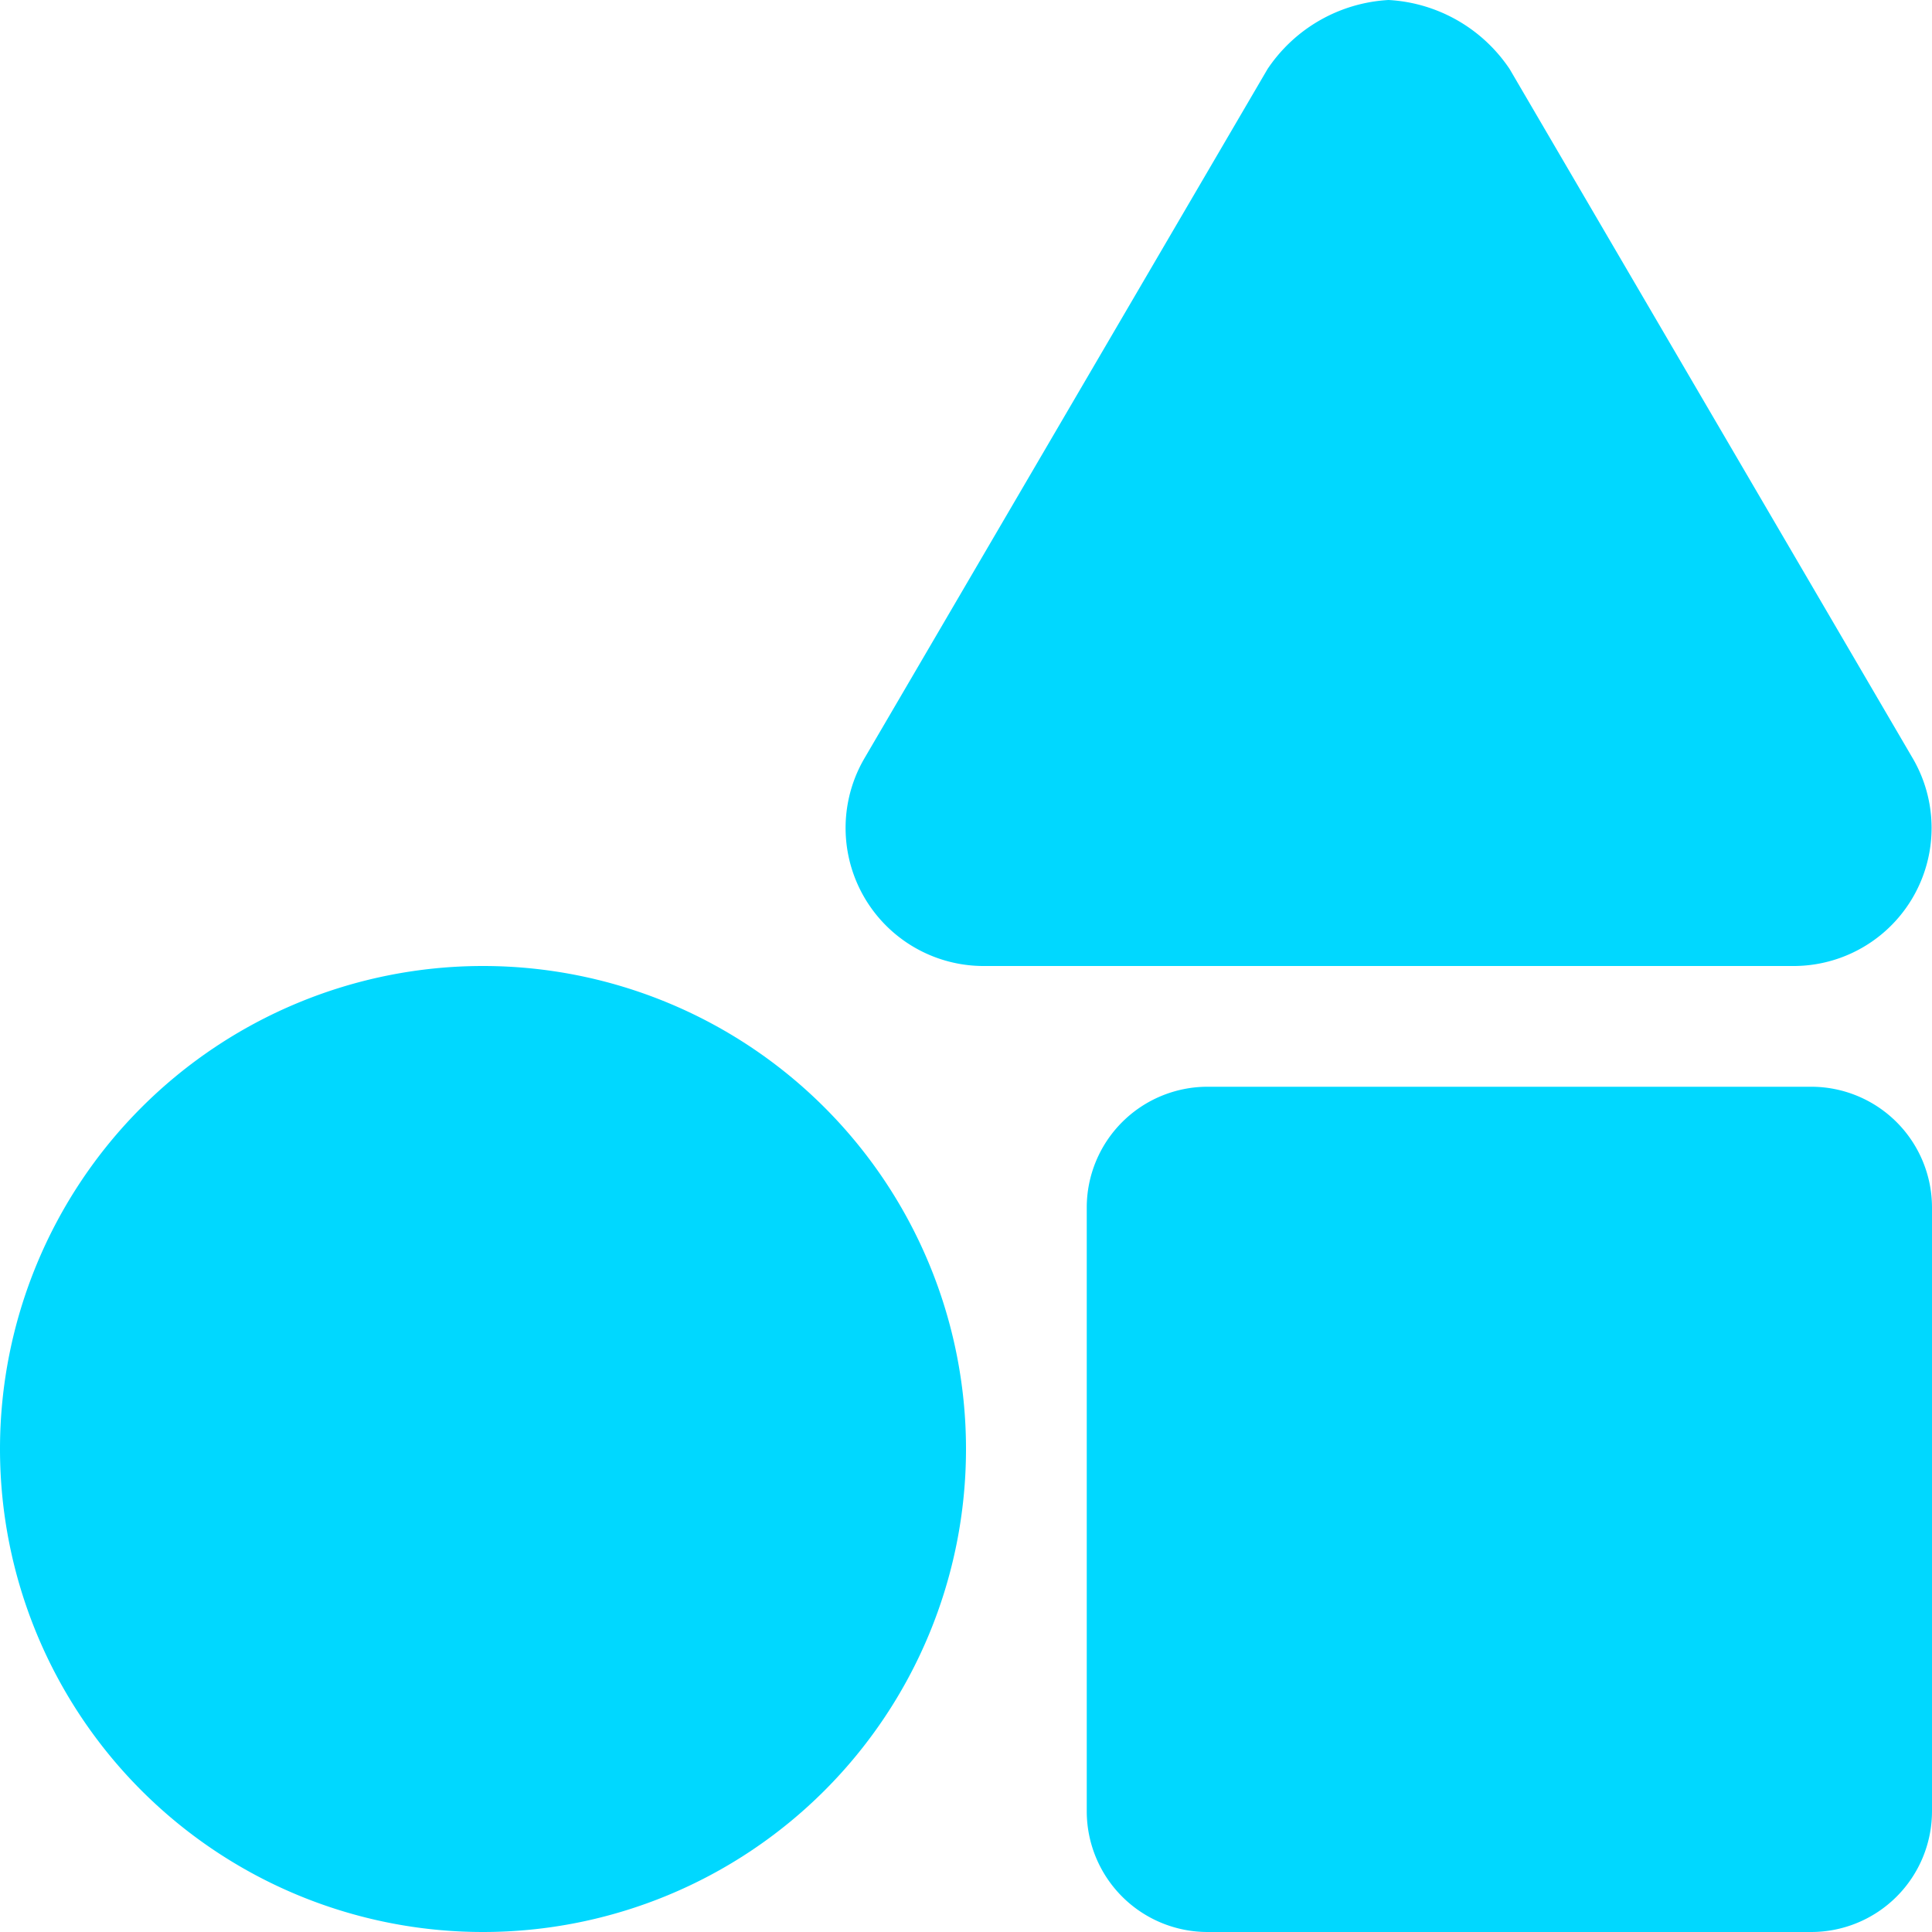 <svg xmlns="http://www.w3.org/2000/svg" width="26" height="26" viewBox="0 0 26 26"><path d="M6.5-9.75A6.5,6.5,0,0,0,0-3.25a6.5,6.5,0,0,0,6.5,6.5A6.5,6.5,0,0,0,13-3.25,6.5,6.5,0,0,0,6.5-9.75Zm19.246-2.786-5.43-9.285a2.1,2.1,0,0,0-1.629-.929,2.1,2.1,0,0,0-1.629.929l-5.43,9.285a1.858,1.858,0,0,0,1.63,2.786H24.116A1.858,1.858,0,0,0,25.746-12.536ZM24.375-8.125H16.25A1.626,1.626,0,0,0,14.625-6.5V1.625A1.626,1.626,0,0,0,16.25,3.25h8.125A1.626,1.626,0,0,0,26,1.625V-6.5A1.626,1.626,0,0,0,24.375-8.125Z" transform="translate(0 22.75)" fill="#00d8ff"/></svg>